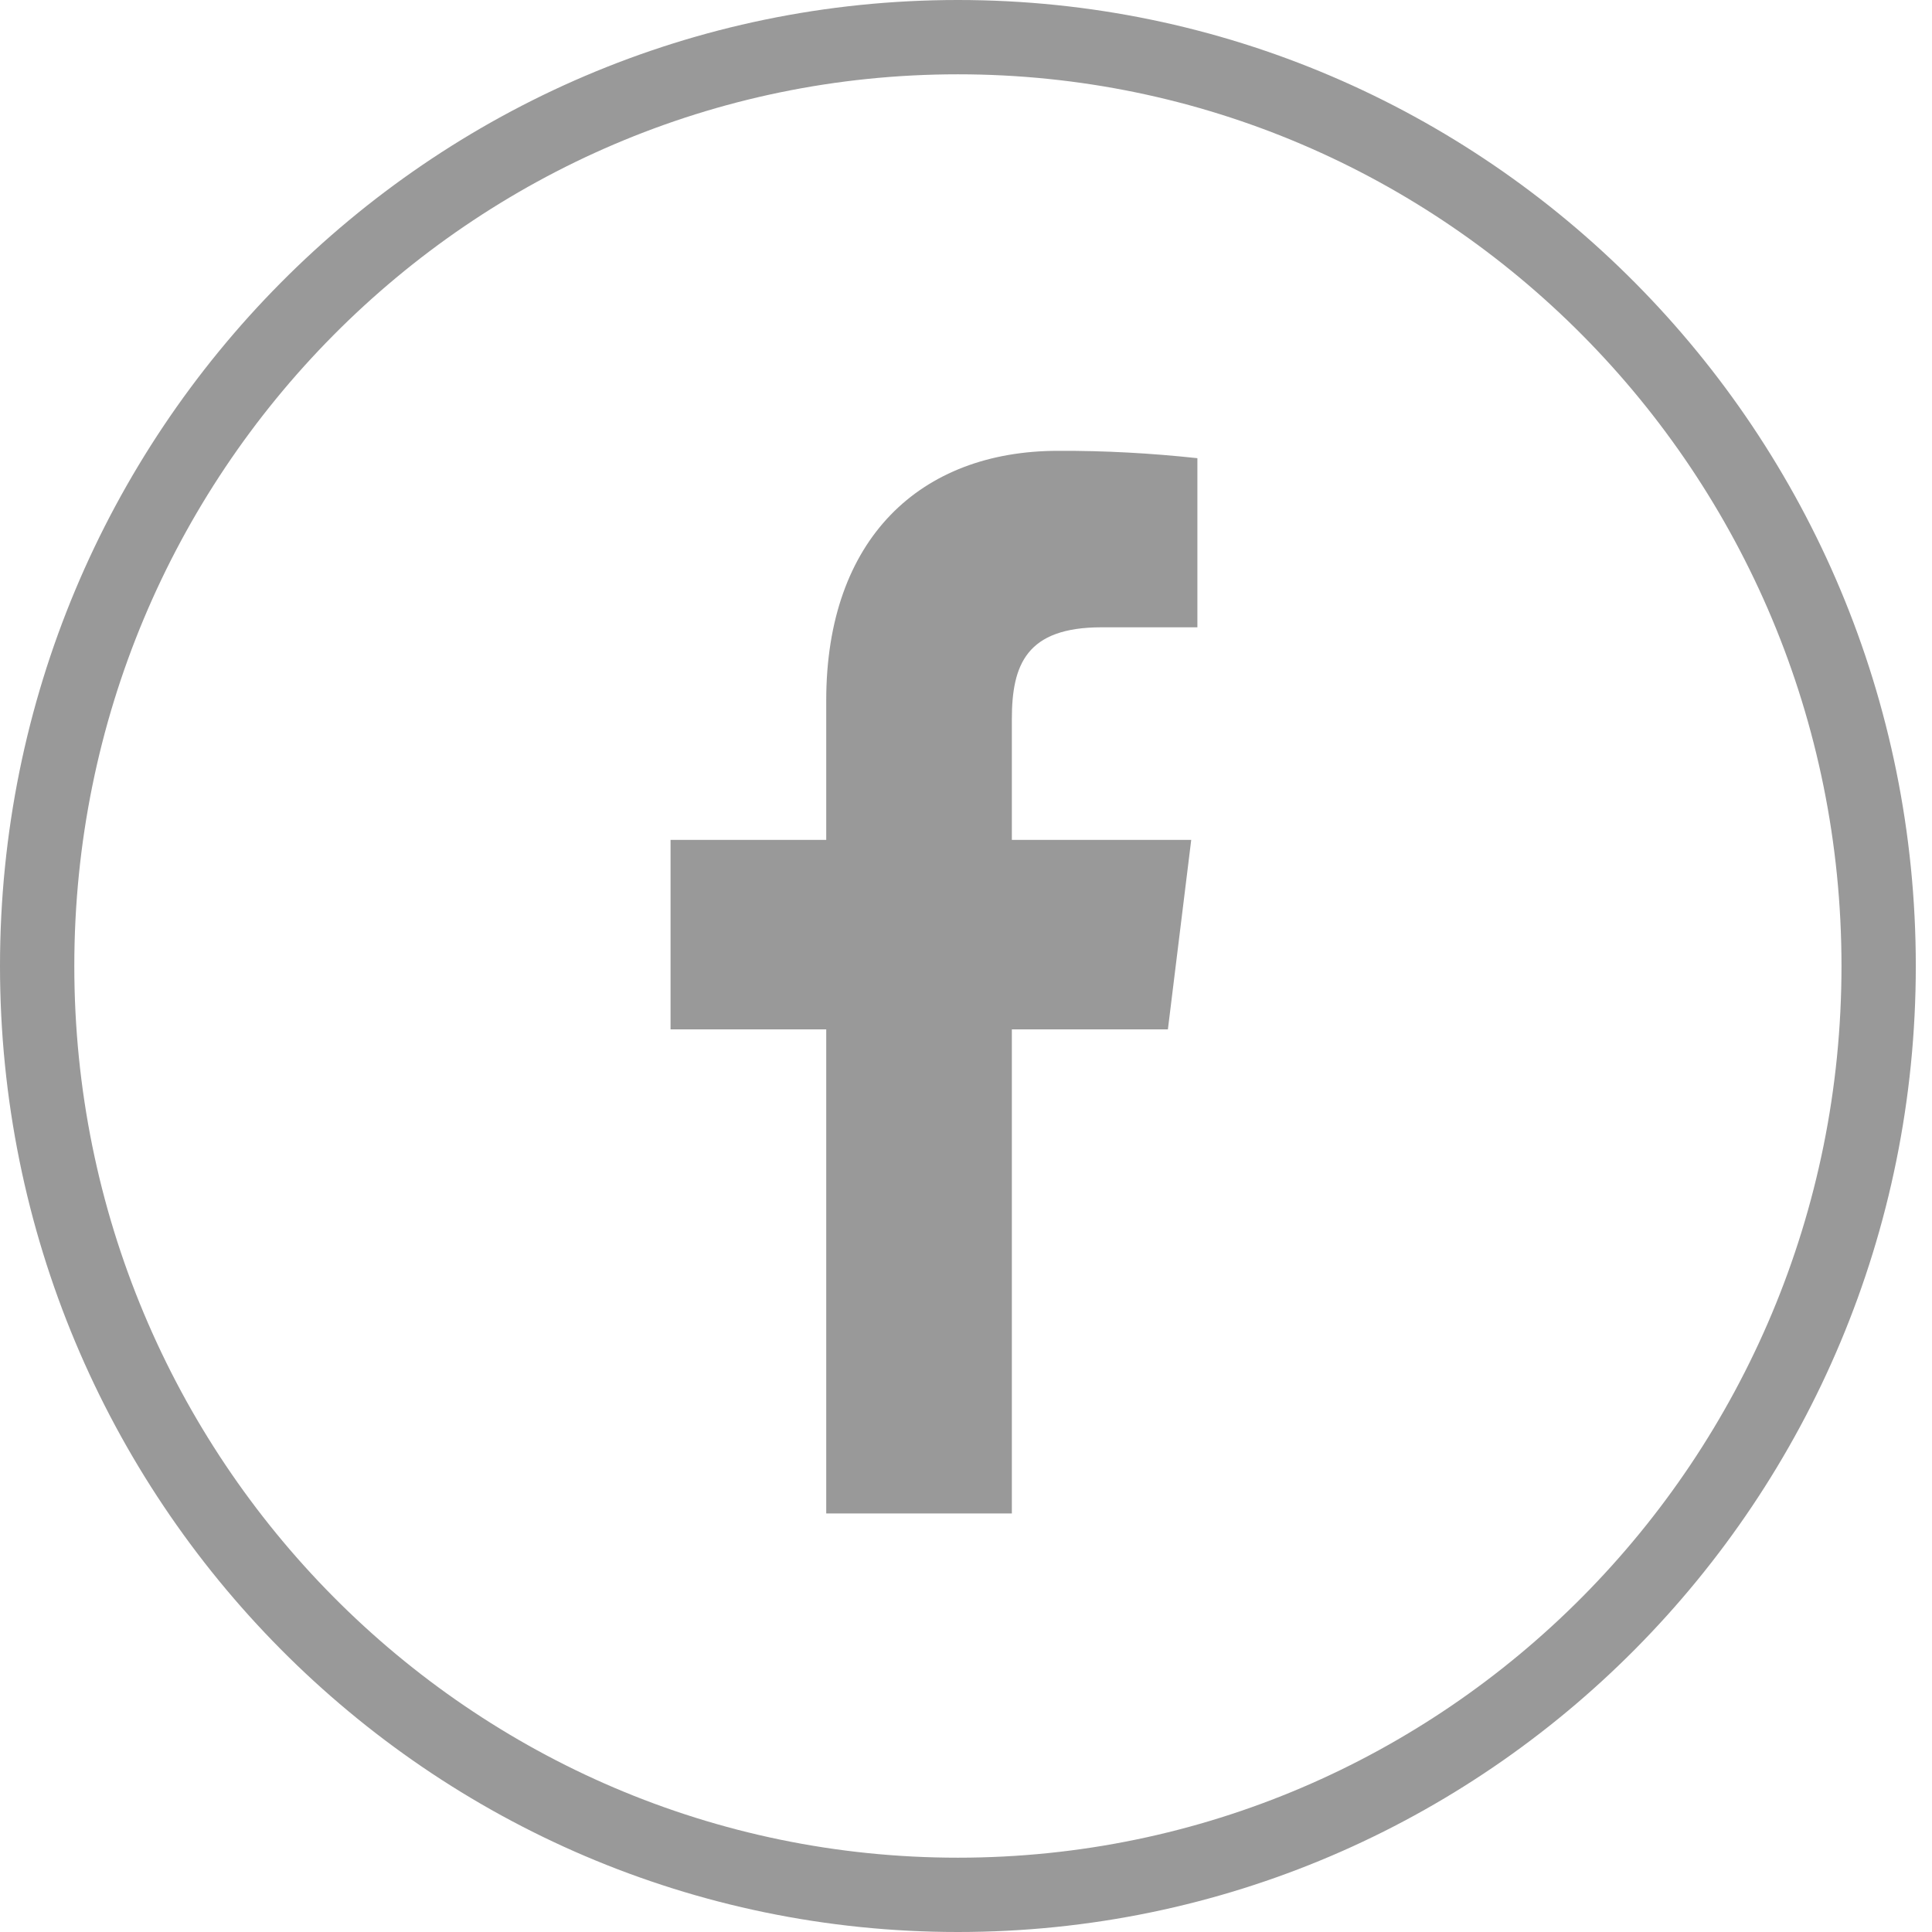 <svg width="26" height="26" viewBox="0 0 26 26" fill="none" xmlns="http://www.w3.org/2000/svg">
<path d="M13.617 20.367V13.853H15.717L16.031 11.303H13.617V9.68C13.617 8.942 13.814 8.442 14.824 8.442H16.114V6.166C15.492 6.099 14.865 6.064 14.241 6.067C12.384 6.067 11.119 7.252 11.119 9.427V11.303H9.024V13.853H11.119V20.367H13.617Z" fill="#999999"/>
<path d="M25.282 13C25.282 19.908 19.731 25.5 12.891 25.5C6.052 25.5 0.5 19.908 0.5 13C0.5 6.093 6.052 0.5 12.891 0.5C19.731 0.5 25.282 6.093 25.282 13Z" stroke="#999999"/>
</svg>

